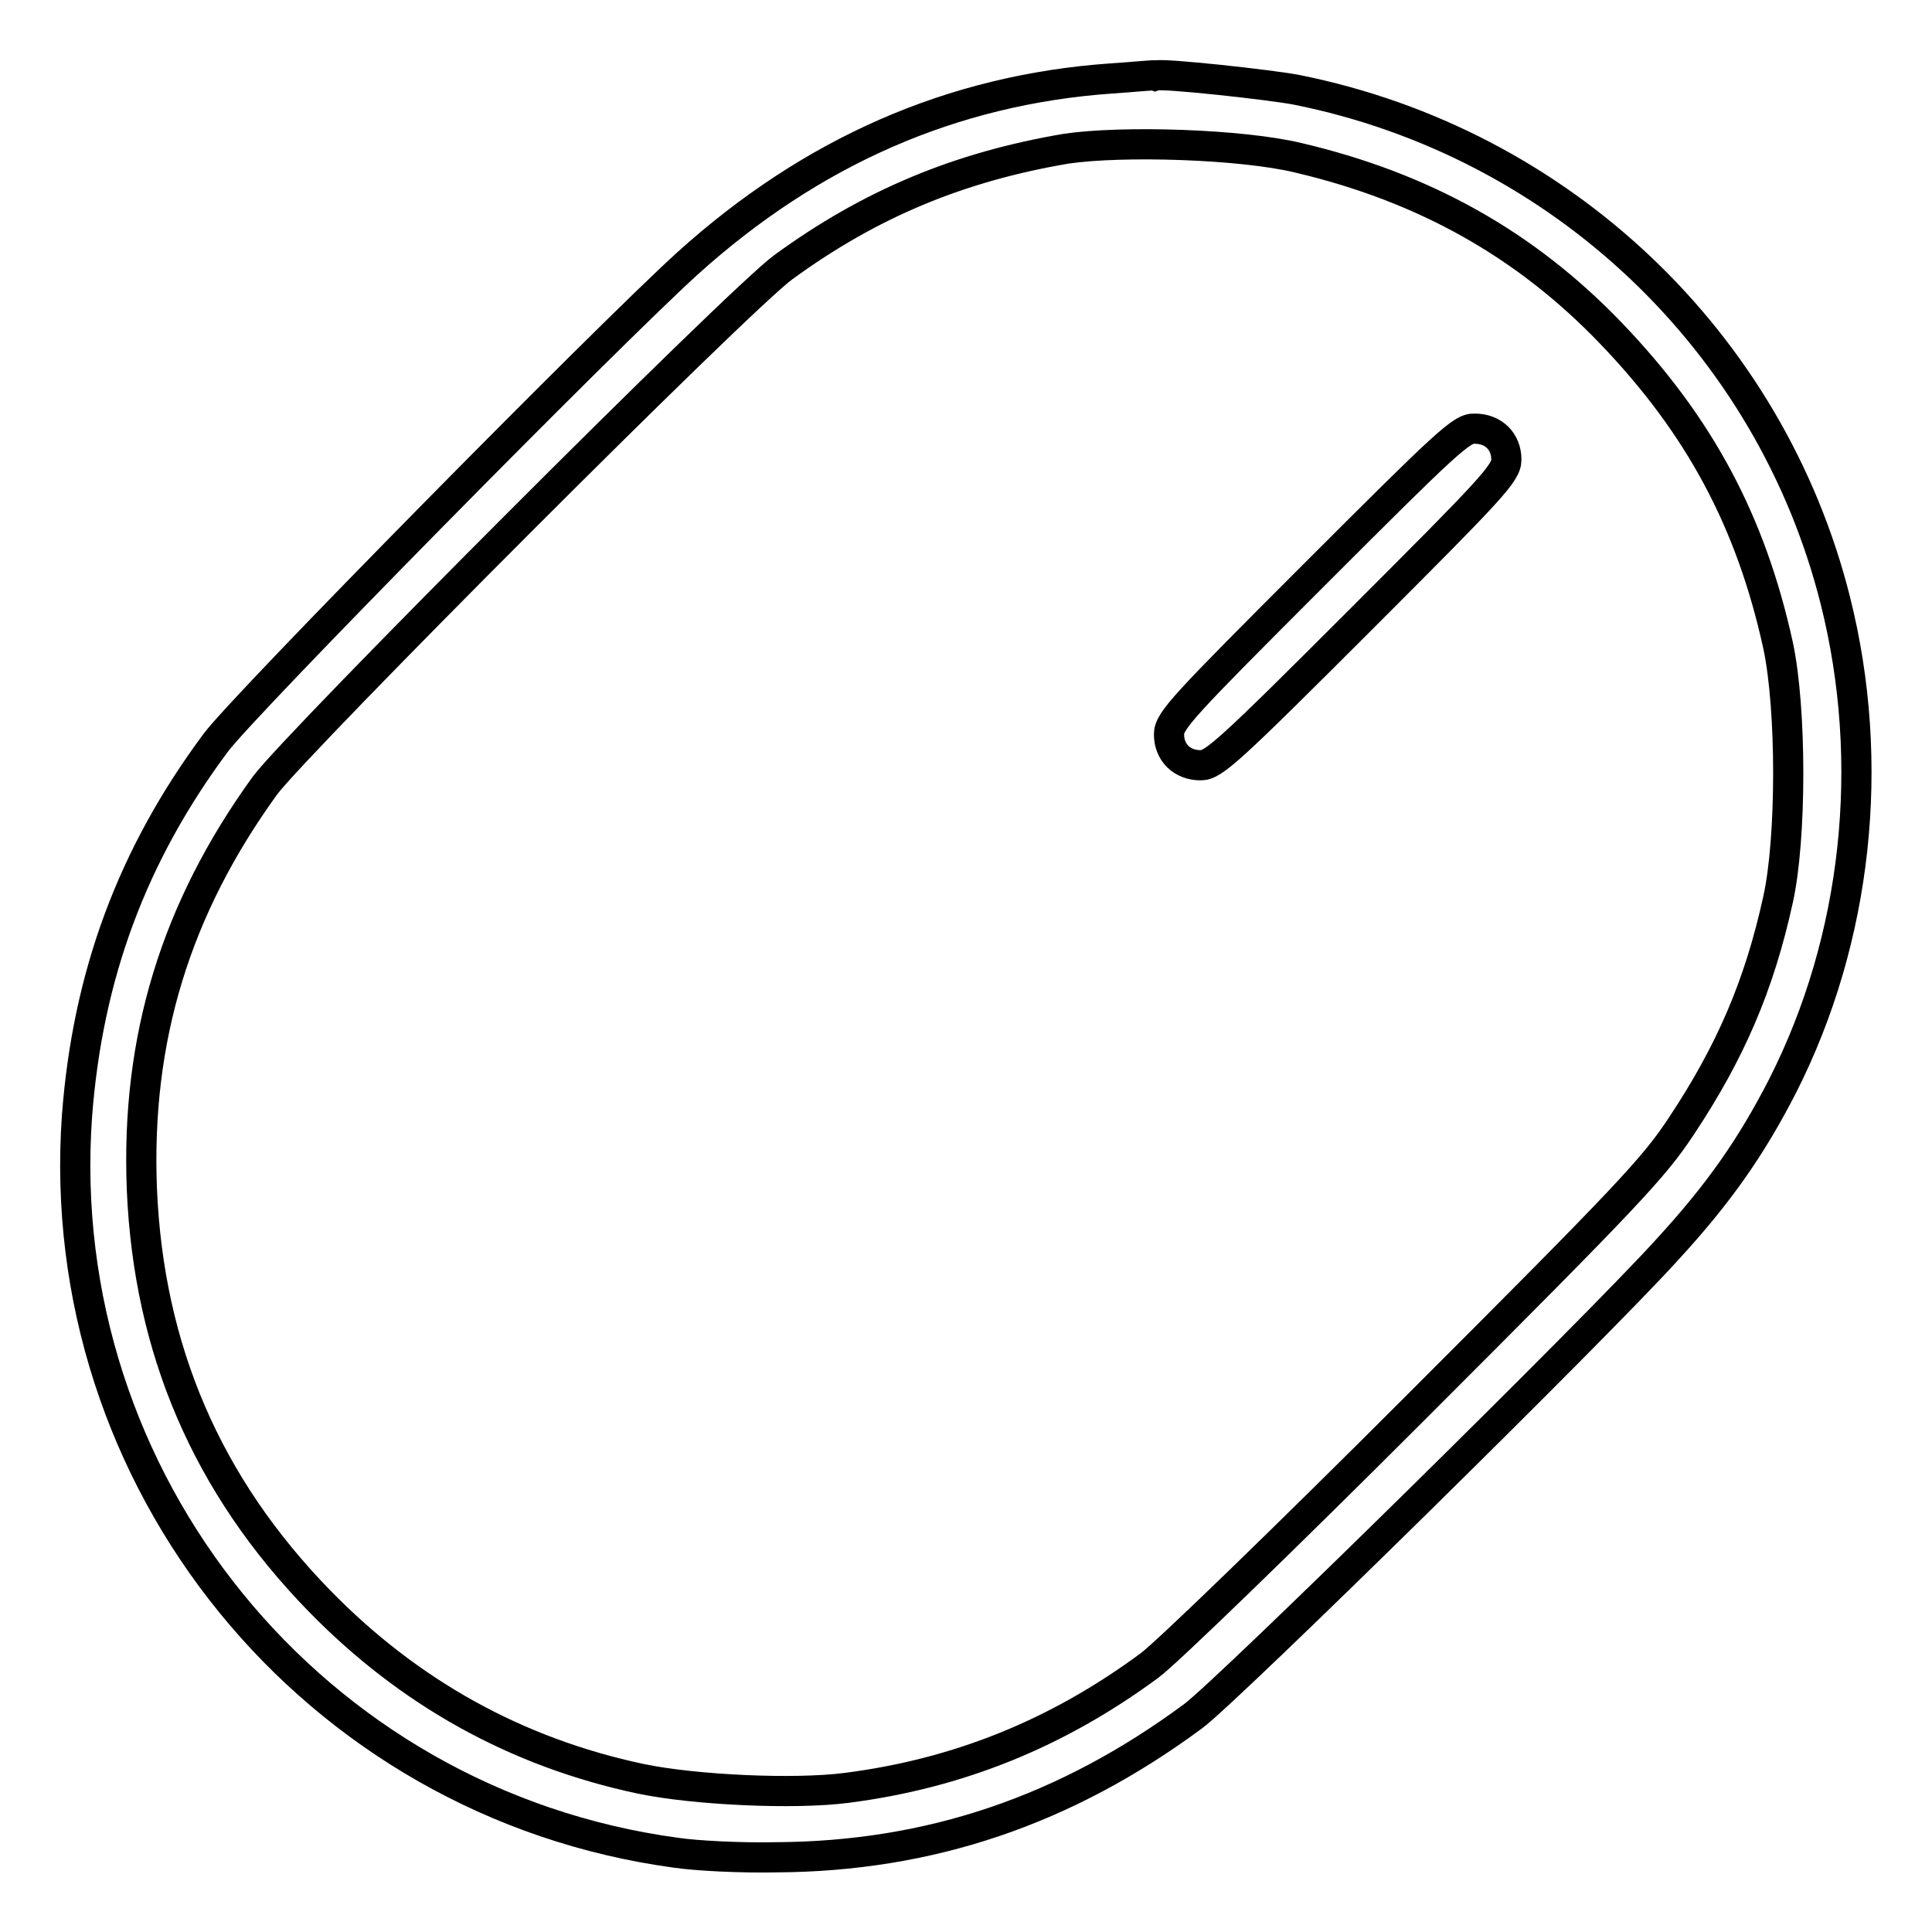 <?xml version="1.0" encoding="utf-8"?>
<!-- Svg Vector Icons : http://www.onlinewebfonts.com/icon -->
<!DOCTYPE svg PUBLIC "-//W3C//DTD SVG 1.1//EN" "http://www.w3.org/Graphics/SVG/1.1/DTD/svg11.dtd">
<svg version="1.1" xmlns="http://www.w3.org/2000/svg" xmlns:xlink="http://www.w3.org/1999/xlink" x="0px" y="0px" viewBox="0 0 256 256" enable-background="new 0 0 256 256" xml:space="preserve">
<g><g><g><path stroke-width="4" fill-opacity="0" stroke="#000000"  d="M147.2,10.4c-21.1,1.5-39.7,9.7-56.1,24.5c-11,10-58.8,58.5-62.5,63.5c-11.1,14.9-17,30.9-18.4,49.5c-3.4,48.3,31.3,91.1,79.4,97.6c2.7,0.4,8.6,0.7,13.2,0.6c20.4-0.1,38.4-6.2,55.3-18.7c4.6-3.4,53.4-51.4,62.8-61.8c6.9-7.5,11.2-13.7,15.3-21.7c9.9-19.5,12.4-42.8,7-64.3c-8.6-34.3-36.4-60.7-71.4-67.7c-3.7-0.7-17.6-2.2-18.6-1.9C153,9.9,150.3,10.2,147.2,10.4z M172,20.9c16.6,3.9,30.1,11.4,41.5,23.3c11.7,12.2,18.5,24.9,22.1,41.3c1.8,8.4,1.8,25.6,0,33.7c-2.5,11.4-6.3,20.2-12.8,30c-3.7,5.6-7,9.1-35.3,37.4c-17.2,17.2-33,32.5-35.2,34.1c-12.2,9-25.3,14.3-40.1,16.2c-6.9,0.9-20.1,0.3-27.3-1.2c-16.5-3.5-30.7-11.4-42.6-23.6c-14.9-15.3-22.6-33.3-23.5-54.5c-0.8-20,4.5-37.2,16.3-53.5c4.2-5.7,63-64.6,68.7-68.7c11.5-8.4,23.3-13.3,37.5-15.7C148.8,18.6,164.5,19.1,172,20.9z"/><path stroke-width="4" fill-opacity="0" stroke="#000000"  d="M174.2,76.1c-17.4,17.4-19.3,19.4-19.3,21.2c0,2.4,1.7,4.1,4.2,4.1c1.7,0,3.7-1.8,21.2-19.3c17.4-17.4,19.3-19.4,19.3-21.2c0-2.4-1.7-4.1-4.2-4.1C193.7,56.7,191.7,58.6,174.2,76.1z"/></g></g></g>
</svg>